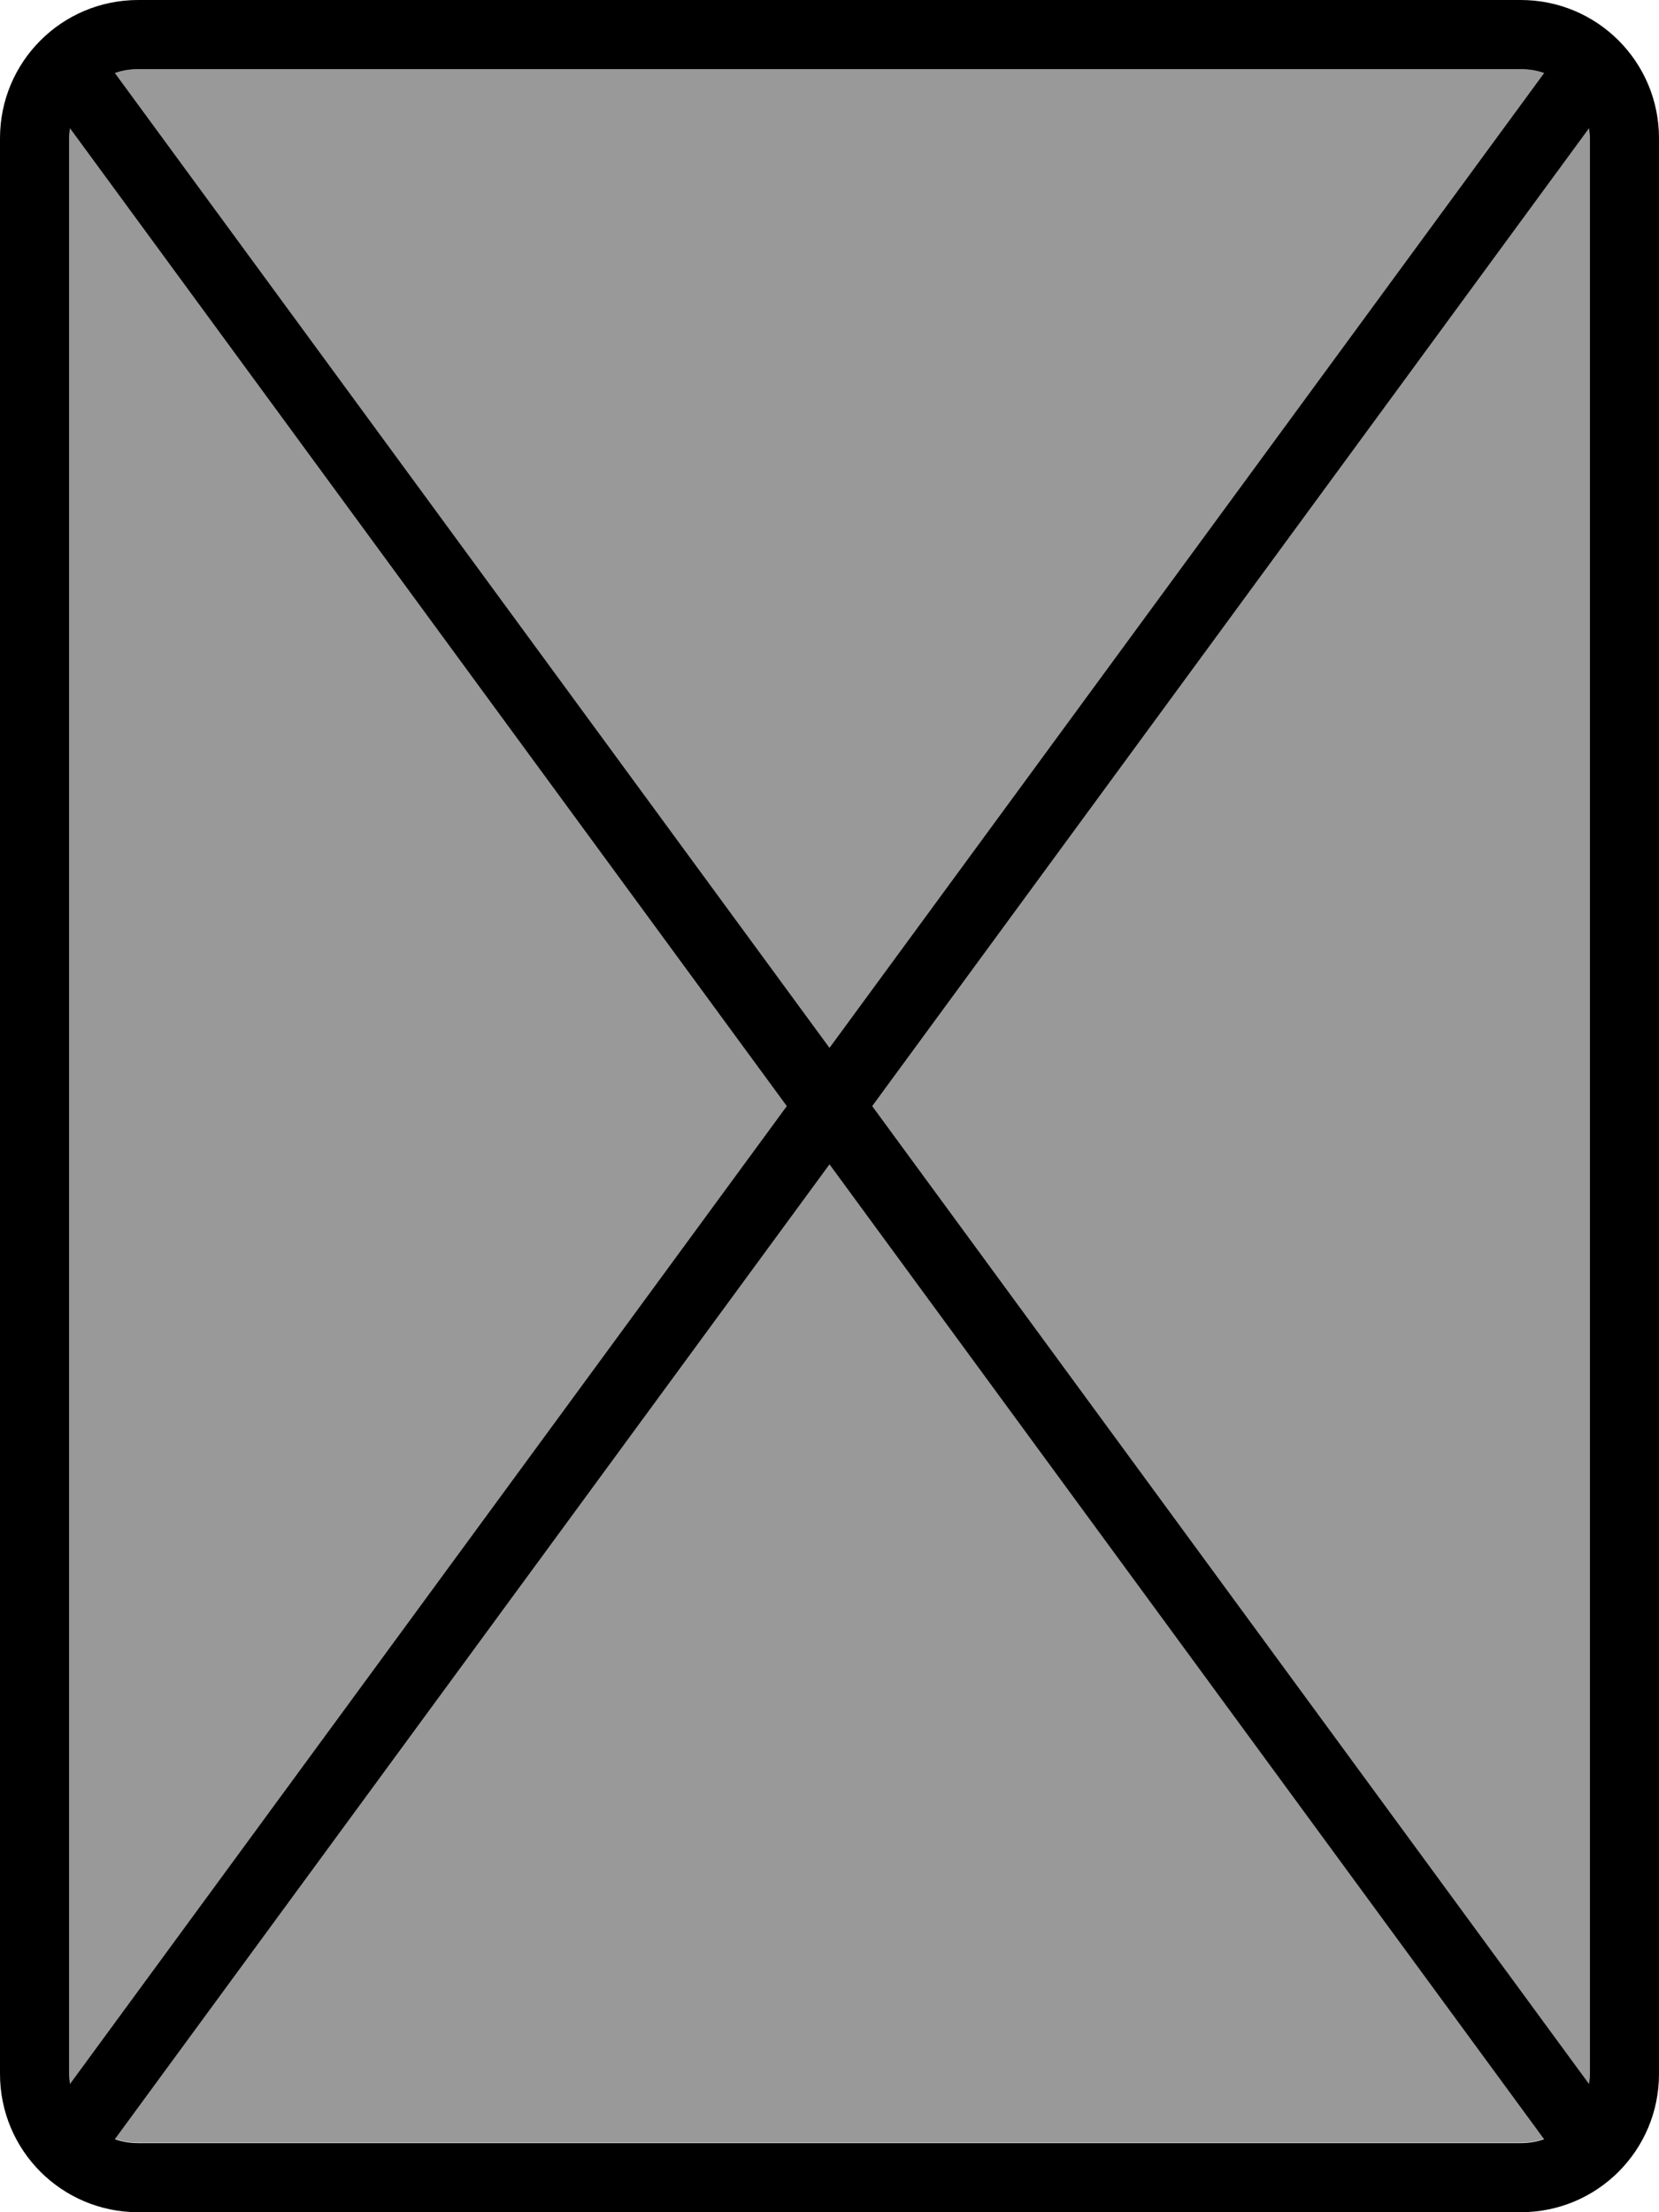 <svg xmlns="http://www.w3.org/2000/svg" viewBox="0 0 384 512"><!--! Font Awesome Pro 7.0.0 by @fontawesome - https://fontawesome.com License - https://fontawesome.com/license (Commercial License) Copyright 2025 Fonticons, Inc. --><path style="fill:currentColor;opacity:.4" d="M16.2 29.7c-.1 .7-.2 1.5-.2 2.3l0 448c0 .8 .1 1.5 .2 2.3L182.1 256 16.2 29.7zM26.6 16.9L192 242.5 357.4 16.9c-1.7-.6-3.5-.9-5.4-.9L32 16c-1.9 0-3.7 .3-5.4 .9zm0 478.1c1.7 .6 3.5 .9 5.4 .9l320 0c1.9 0 3.7-.3 5.4-.9L192 269.5 26.6 495.1zM201.9 256L367.8 482.3c.1-.7 .2-1.5 .2-2.3l0-448c0-.8-.1-1.5-.2-2.3L201.9 256z"/><path style="fill:currentColor;opacity:1" d="M32 16c-1.9 0-3.7 .3-5.4 .9L192 242.5 357.4 16.9c-1.7-.6-3.5-.9-5.4-.9L32 16zM367.8 29.7L201.9 256 367.8 482.3c.1-.7 .2-1.5 .2-2.3l0-448c0-.8-.1-1.5-.2-2.3zM182.1 256L16.2 29.7c-.1 .7-.2 1.5-.2 2.3l0 448c0 .8 .1 1.5 .2 2.3L182.1 256zM26.6 495.1c1.7 .6 3.5 .9 5.4 .9l320 0c1.9 0 3.7-.3 5.4-.9L192 269.5 26.6 495.1zM0 32C0 14.3 14.3 0 32 0L352 0c17.7 0 32 14.3 32 32l0 448c0 17.7-14.3 32-32 32L32 512c-17.7 0-32-14.3-32-32L0 32z"/></svg>